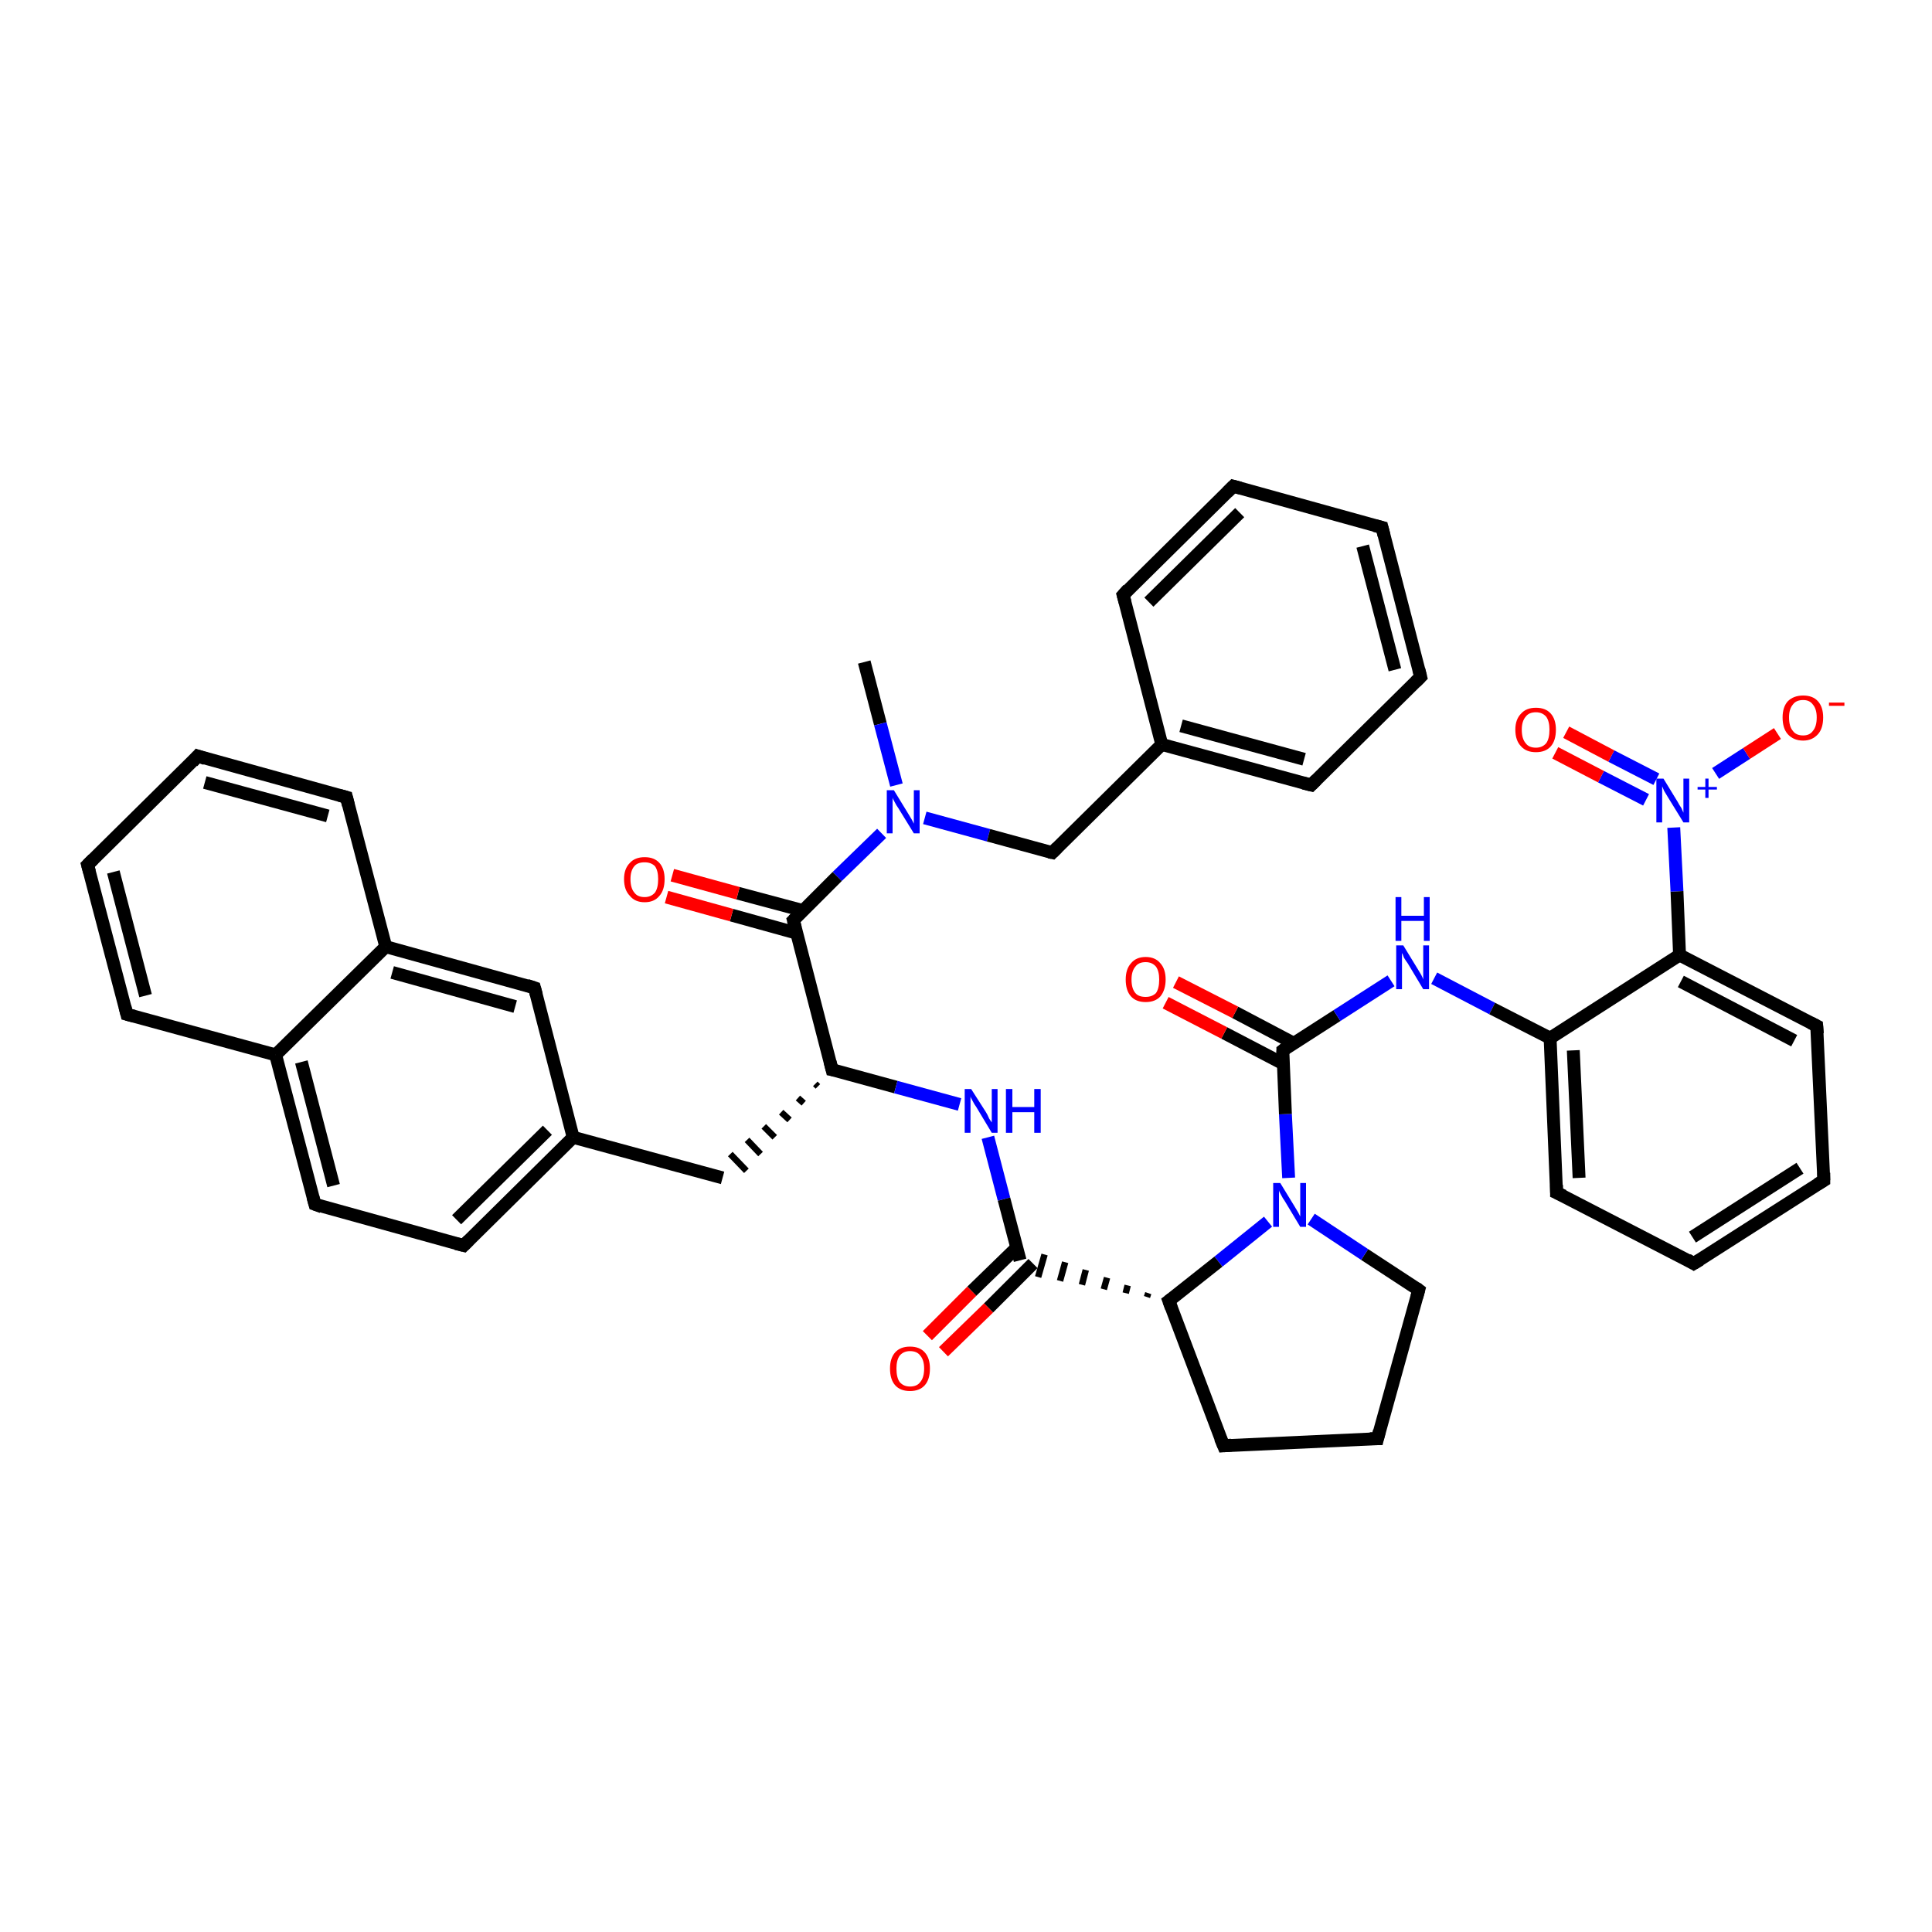 <?xml version='1.0' encoding='iso-8859-1'?>
<svg version='1.1' baseProfile='full'
              xmlns='http://www.w3.org/2000/svg'
                      xmlns:rdkit='http://www.rdkit.org/xml'
                      xmlns:xlink='http://www.w3.org/1999/xlink'
                  xml:space='preserve'
width='300px' height='300px' viewBox='0 0 300 300'>
<!-- END OF HEADER -->
<rect style='opacity:1.0;fill:#FFFFFF;stroke:none' width='300.0' height='300.0' x='0.0' y='0.0'> </rect>
<path class='bond-0 atom-0 atom-1' d='M 134.2,102.8 L 136.7,112.4' style='fill:none;fill-rule:evenodd;stroke:#000000;stroke-width:2.0px;stroke-linecap:butt;stroke-linejoin:miter;stroke-opacity:1' />
<path class='bond-0 atom-0 atom-1' d='M 136.7,112.4 L 139.2,121.9' style='fill:none;fill-rule:evenodd;stroke:#0000FF;stroke-width:2.0px;stroke-linecap:butt;stroke-linejoin:miter;stroke-opacity:1' />
<path class='bond-1 atom-1 atom-2' d='M 143.6,127.0 L 153.5,129.7' style='fill:none;fill-rule:evenodd;stroke:#0000FF;stroke-width:2.0px;stroke-linecap:butt;stroke-linejoin:miter;stroke-opacity:1' />
<path class='bond-1 atom-1 atom-2' d='M 153.5,129.7 L 163.4,132.4' style='fill:none;fill-rule:evenodd;stroke:#000000;stroke-width:2.0px;stroke-linecap:butt;stroke-linejoin:miter;stroke-opacity:1' />
<path class='bond-2 atom-2 atom-3' d='M 163.4,132.4 L 180.4,115.6' style='fill:none;fill-rule:evenodd;stroke:#000000;stroke-width:2.0px;stroke-linecap:butt;stroke-linejoin:miter;stroke-opacity:1' />
<path class='bond-3 atom-3 atom-4' d='M 180.4,115.6 L 203.6,121.9' style='fill:none;fill-rule:evenodd;stroke:#000000;stroke-width:2.0px;stroke-linecap:butt;stroke-linejoin:miter;stroke-opacity:1' />
<path class='bond-3 atom-3 atom-4' d='M 183.4,112.7 L 202.5,117.9' style='fill:none;fill-rule:evenodd;stroke:#000000;stroke-width:2.0px;stroke-linecap:butt;stroke-linejoin:miter;stroke-opacity:1' />
<path class='bond-4 atom-4 atom-5' d='M 203.6,121.9 L 220.6,105.1' style='fill:none;fill-rule:evenodd;stroke:#000000;stroke-width:2.0px;stroke-linecap:butt;stroke-linejoin:miter;stroke-opacity:1' />
<path class='bond-5 atom-5 atom-6' d='M 220.6,105.1 L 214.6,81.9' style='fill:none;fill-rule:evenodd;stroke:#000000;stroke-width:2.0px;stroke-linecap:butt;stroke-linejoin:miter;stroke-opacity:1' />
<path class='bond-5 atom-5 atom-6' d='M 216.6,104.0 L 211.6,84.8' style='fill:none;fill-rule:evenodd;stroke:#000000;stroke-width:2.0px;stroke-linecap:butt;stroke-linejoin:miter;stroke-opacity:1' />
<path class='bond-6 atom-6 atom-7' d='M 214.6,81.9 L 191.5,75.5' style='fill:none;fill-rule:evenodd;stroke:#000000;stroke-width:2.0px;stroke-linecap:butt;stroke-linejoin:miter;stroke-opacity:1' />
<path class='bond-7 atom-7 atom-8' d='M 191.5,75.5 L 174.4,92.4' style='fill:none;fill-rule:evenodd;stroke:#000000;stroke-width:2.0px;stroke-linecap:butt;stroke-linejoin:miter;stroke-opacity:1' />
<path class='bond-7 atom-7 atom-8' d='M 192.5,79.6 L 178.4,93.5' style='fill:none;fill-rule:evenodd;stroke:#000000;stroke-width:2.0px;stroke-linecap:butt;stroke-linejoin:miter;stroke-opacity:1' />
<path class='bond-8 atom-1 atom-9' d='M 136.9,129.4 L 130.0,136.1' style='fill:none;fill-rule:evenodd;stroke:#0000FF;stroke-width:2.0px;stroke-linecap:butt;stroke-linejoin:miter;stroke-opacity:1' />
<path class='bond-8 atom-1 atom-9' d='M 130.0,136.1 L 123.2,142.9' style='fill:none;fill-rule:evenodd;stroke:#000000;stroke-width:2.0px;stroke-linecap:butt;stroke-linejoin:miter;stroke-opacity:1' />
<path class='bond-9 atom-9 atom-10' d='M 124.7,141.4 L 114.6,138.7' style='fill:none;fill-rule:evenodd;stroke:#000000;stroke-width:2.0px;stroke-linecap:butt;stroke-linejoin:miter;stroke-opacity:1' />
<path class='bond-9 atom-9 atom-10' d='M 114.6,138.7 L 104.4,135.9' style='fill:none;fill-rule:evenodd;stroke:#FF0000;stroke-width:2.0px;stroke-linecap:butt;stroke-linejoin:miter;stroke-opacity:1' />
<path class='bond-9 atom-9 atom-10' d='M 123.7,144.9 L 113.6,142.1' style='fill:none;fill-rule:evenodd;stroke:#000000;stroke-width:2.0px;stroke-linecap:butt;stroke-linejoin:miter;stroke-opacity:1' />
<path class='bond-9 atom-9 atom-10' d='M 113.6,142.1 L 103.5,139.3' style='fill:none;fill-rule:evenodd;stroke:#FF0000;stroke-width:2.0px;stroke-linecap:butt;stroke-linejoin:miter;stroke-opacity:1' />
<path class='bond-10 atom-9 atom-11' d='M 123.2,142.9 L 129.2,166.1' style='fill:none;fill-rule:evenodd;stroke:#000000;stroke-width:2.0px;stroke-linecap:butt;stroke-linejoin:miter;stroke-opacity:1' />
<path class='bond-11 atom-11 atom-12' d='M 126.6,168.3 L 127.0,168.7' style='fill:none;fill-rule:evenodd;stroke:#000000;stroke-width:1.0px;stroke-linecap:butt;stroke-linejoin:miter;stroke-opacity:1' />
<path class='bond-11 atom-11 atom-12' d='M 123.9,170.5 L 124.8,171.3' style='fill:none;fill-rule:evenodd;stroke:#000000;stroke-width:1.0px;stroke-linecap:butt;stroke-linejoin:miter;stroke-opacity:1' />
<path class='bond-11 atom-11 atom-12' d='M 121.3,172.7 L 122.6,173.9' style='fill:none;fill-rule:evenodd;stroke:#000000;stroke-width:1.0px;stroke-linecap:butt;stroke-linejoin:miter;stroke-opacity:1' />
<path class='bond-11 atom-11 atom-12' d='M 118.6,174.9 L 120.3,176.6' style='fill:none;fill-rule:evenodd;stroke:#000000;stroke-width:1.0px;stroke-linecap:butt;stroke-linejoin:miter;stroke-opacity:1' />
<path class='bond-11 atom-11 atom-12' d='M 116.0,177.0 L 118.1,179.2' style='fill:none;fill-rule:evenodd;stroke:#000000;stroke-width:1.0px;stroke-linecap:butt;stroke-linejoin:miter;stroke-opacity:1' />
<path class='bond-11 atom-11 atom-12' d='M 113.4,179.2 L 115.9,181.8' style='fill:none;fill-rule:evenodd;stroke:#000000;stroke-width:1.0px;stroke-linecap:butt;stroke-linejoin:miter;stroke-opacity:1' />
<path class='bond-12 atom-12 atom-13' d='M 112.2,182.9 L 89.0,176.6' style='fill:none;fill-rule:evenodd;stroke:#000000;stroke-width:2.0px;stroke-linecap:butt;stroke-linejoin:miter;stroke-opacity:1' />
<path class='bond-13 atom-13 atom-14' d='M 89.0,176.6 L 72.0,193.4' style='fill:none;fill-rule:evenodd;stroke:#000000;stroke-width:2.0px;stroke-linecap:butt;stroke-linejoin:miter;stroke-opacity:1' />
<path class='bond-13 atom-13 atom-14' d='M 85.0,175.5 L 70.9,189.4' style='fill:none;fill-rule:evenodd;stroke:#000000;stroke-width:2.0px;stroke-linecap:butt;stroke-linejoin:miter;stroke-opacity:1' />
<path class='bond-14 atom-14 atom-15' d='M 72.0,193.4 L 48.9,187.0' style='fill:none;fill-rule:evenodd;stroke:#000000;stroke-width:2.0px;stroke-linecap:butt;stroke-linejoin:miter;stroke-opacity:1' />
<path class='bond-15 atom-15 atom-16' d='M 48.9,187.0 L 42.8,163.8' style='fill:none;fill-rule:evenodd;stroke:#000000;stroke-width:2.0px;stroke-linecap:butt;stroke-linejoin:miter;stroke-opacity:1' />
<path class='bond-15 atom-15 atom-16' d='M 51.8,184.1 L 46.8,164.9' style='fill:none;fill-rule:evenodd;stroke:#000000;stroke-width:2.0px;stroke-linecap:butt;stroke-linejoin:miter;stroke-opacity:1' />
<path class='bond-16 atom-16 atom-17' d='M 42.8,163.8 L 19.7,157.5' style='fill:none;fill-rule:evenodd;stroke:#000000;stroke-width:2.0px;stroke-linecap:butt;stroke-linejoin:miter;stroke-opacity:1' />
<path class='bond-17 atom-17 atom-18' d='M 19.7,157.5 L 13.6,134.3' style='fill:none;fill-rule:evenodd;stroke:#000000;stroke-width:2.0px;stroke-linecap:butt;stroke-linejoin:miter;stroke-opacity:1' />
<path class='bond-17 atom-17 atom-18' d='M 22.6,154.6 L 17.6,135.4' style='fill:none;fill-rule:evenodd;stroke:#000000;stroke-width:2.0px;stroke-linecap:butt;stroke-linejoin:miter;stroke-opacity:1' />
<path class='bond-18 atom-18 atom-19' d='M 13.6,134.3 L 30.7,117.4' style='fill:none;fill-rule:evenodd;stroke:#000000;stroke-width:2.0px;stroke-linecap:butt;stroke-linejoin:miter;stroke-opacity:1' />
<path class='bond-19 atom-19 atom-20' d='M 30.7,117.4 L 53.8,123.8' style='fill:none;fill-rule:evenodd;stroke:#000000;stroke-width:2.0px;stroke-linecap:butt;stroke-linejoin:miter;stroke-opacity:1' />
<path class='bond-19 atom-19 atom-20' d='M 31.8,121.5 L 50.9,126.7' style='fill:none;fill-rule:evenodd;stroke:#000000;stroke-width:2.0px;stroke-linecap:butt;stroke-linejoin:miter;stroke-opacity:1' />
<path class='bond-20 atom-20 atom-21' d='M 53.8,123.8 L 59.9,147.0' style='fill:none;fill-rule:evenodd;stroke:#000000;stroke-width:2.0px;stroke-linecap:butt;stroke-linejoin:miter;stroke-opacity:1' />
<path class='bond-21 atom-21 atom-22' d='M 59.9,147.0 L 83.0,153.4' style='fill:none;fill-rule:evenodd;stroke:#000000;stroke-width:2.0px;stroke-linecap:butt;stroke-linejoin:miter;stroke-opacity:1' />
<path class='bond-21 atom-21 atom-22' d='M 60.9,151.0 L 80.0,156.3' style='fill:none;fill-rule:evenodd;stroke:#000000;stroke-width:2.0px;stroke-linecap:butt;stroke-linejoin:miter;stroke-opacity:1' />
<path class='bond-22 atom-11 atom-23' d='M 129.2,166.1 L 139.1,168.8' style='fill:none;fill-rule:evenodd;stroke:#000000;stroke-width:2.0px;stroke-linecap:butt;stroke-linejoin:miter;stroke-opacity:1' />
<path class='bond-22 atom-11 atom-23' d='M 139.1,168.8 L 149.0,171.5' style='fill:none;fill-rule:evenodd;stroke:#0000FF;stroke-width:2.0px;stroke-linecap:butt;stroke-linejoin:miter;stroke-opacity:1' />
<path class='bond-23 atom-23 atom-24' d='M 153.4,176.6 L 155.9,186.2' style='fill:none;fill-rule:evenodd;stroke:#0000FF;stroke-width:2.0px;stroke-linecap:butt;stroke-linejoin:miter;stroke-opacity:1' />
<path class='bond-23 atom-23 atom-24' d='M 155.9,186.2 L 158.4,195.7' style='fill:none;fill-rule:evenodd;stroke:#000000;stroke-width:2.0px;stroke-linecap:butt;stroke-linejoin:miter;stroke-opacity:1' />
<path class='bond-24 atom-24 atom-25' d='M 157.9,193.7 L 150.9,200.5' style='fill:none;fill-rule:evenodd;stroke:#000000;stroke-width:2.0px;stroke-linecap:butt;stroke-linejoin:miter;stroke-opacity:1' />
<path class='bond-24 atom-24 atom-25' d='M 150.9,200.5 L 144.0,207.4' style='fill:none;fill-rule:evenodd;stroke:#FF0000;stroke-width:2.0px;stroke-linecap:butt;stroke-linejoin:miter;stroke-opacity:1' />
<path class='bond-24 atom-24 atom-25' d='M 160.4,196.2 L 153.5,203.1' style='fill:none;fill-rule:evenodd;stroke:#000000;stroke-width:2.0px;stroke-linecap:butt;stroke-linejoin:miter;stroke-opacity:1' />
<path class='bond-24 atom-24 atom-25' d='M 153.5,203.1 L 146.5,209.9' style='fill:none;fill-rule:evenodd;stroke:#FF0000;stroke-width:2.0px;stroke-linecap:butt;stroke-linejoin:miter;stroke-opacity:1' />
<path class='bond-25 atom-26 atom-24' d='M 178.3,200.8 L 178.1,201.4' style='fill:none;fill-rule:evenodd;stroke:#000000;stroke-width:1.0px;stroke-linecap:butt;stroke-linejoin:miter;stroke-opacity:1' />
<path class='bond-25 atom-26 atom-24' d='M 175.1,199.6 L 174.8,200.8' style='fill:none;fill-rule:evenodd;stroke:#000000;stroke-width:1.0px;stroke-linecap:butt;stroke-linejoin:miter;stroke-opacity:1' />
<path class='bond-25 atom-26 atom-24' d='M 171.9,198.4 L 171.4,200.2' style='fill:none;fill-rule:evenodd;stroke:#000000;stroke-width:1.0px;stroke-linecap:butt;stroke-linejoin:miter;stroke-opacity:1' />
<path class='bond-25 atom-26 atom-24' d='M 168.6,197.2 L 168.0,199.5' style='fill:none;fill-rule:evenodd;stroke:#000000;stroke-width:1.0px;stroke-linecap:butt;stroke-linejoin:miter;stroke-opacity:1' />
<path class='bond-25 atom-26 atom-24' d='M 165.4,196.0 L 164.6,198.9' style='fill:none;fill-rule:evenodd;stroke:#000000;stroke-width:1.0px;stroke-linecap:butt;stroke-linejoin:miter;stroke-opacity:1' />
<path class='bond-25 atom-26 atom-24' d='M 162.2,194.8 L 161.2,198.3' style='fill:none;fill-rule:evenodd;stroke:#000000;stroke-width:1.0px;stroke-linecap:butt;stroke-linejoin:miter;stroke-opacity:1' />
<path class='bond-26 atom-26 atom-27' d='M 181.5,202.0 L 190.0,224.5' style='fill:none;fill-rule:evenodd;stroke:#000000;stroke-width:2.0px;stroke-linecap:butt;stroke-linejoin:miter;stroke-opacity:1' />
<path class='bond-27 atom-27 atom-28' d='M 190.0,224.5 L 213.9,223.4' style='fill:none;fill-rule:evenodd;stroke:#000000;stroke-width:2.0px;stroke-linecap:butt;stroke-linejoin:miter;stroke-opacity:1' />
<path class='bond-28 atom-28 atom-29' d='M 213.9,223.4 L 220.3,200.3' style='fill:none;fill-rule:evenodd;stroke:#000000;stroke-width:2.0px;stroke-linecap:butt;stroke-linejoin:miter;stroke-opacity:1' />
<path class='bond-29 atom-29 atom-30' d='M 220.3,200.3 L 211.9,194.8' style='fill:none;fill-rule:evenodd;stroke:#000000;stroke-width:2.0px;stroke-linecap:butt;stroke-linejoin:miter;stroke-opacity:1' />
<path class='bond-29 atom-29 atom-30' d='M 211.9,194.8 L 203.6,189.3' style='fill:none;fill-rule:evenodd;stroke:#0000FF;stroke-width:2.0px;stroke-linecap:butt;stroke-linejoin:miter;stroke-opacity:1' />
<path class='bond-30 atom-30 atom-31' d='M 200.1,182.9 L 199.6,173.0' style='fill:none;fill-rule:evenodd;stroke:#0000FF;stroke-width:2.0px;stroke-linecap:butt;stroke-linejoin:miter;stroke-opacity:1' />
<path class='bond-30 atom-30 atom-31' d='M 199.6,173.0 L 199.2,163.1' style='fill:none;fill-rule:evenodd;stroke:#000000;stroke-width:2.0px;stroke-linecap:butt;stroke-linejoin:miter;stroke-opacity:1' />
<path class='bond-31 atom-31 atom-32' d='M 200.9,162.0 L 191.8,157.2' style='fill:none;fill-rule:evenodd;stroke:#000000;stroke-width:2.0px;stroke-linecap:butt;stroke-linejoin:miter;stroke-opacity:1' />
<path class='bond-31 atom-31 atom-32' d='M 191.8,157.2 L 182.6,152.5' style='fill:none;fill-rule:evenodd;stroke:#FF0000;stroke-width:2.0px;stroke-linecap:butt;stroke-linejoin:miter;stroke-opacity:1' />
<path class='bond-31 atom-31 atom-32' d='M 199.3,165.2 L 190.1,160.4' style='fill:none;fill-rule:evenodd;stroke:#000000;stroke-width:2.0px;stroke-linecap:butt;stroke-linejoin:miter;stroke-opacity:1' />
<path class='bond-31 atom-31 atom-32' d='M 190.1,160.4 L 181.0,155.7' style='fill:none;fill-rule:evenodd;stroke:#FF0000;stroke-width:2.0px;stroke-linecap:butt;stroke-linejoin:miter;stroke-opacity:1' />
<path class='bond-32 atom-31 atom-33' d='M 199.2,163.1 L 207.6,157.7' style='fill:none;fill-rule:evenodd;stroke:#000000;stroke-width:2.0px;stroke-linecap:butt;stroke-linejoin:miter;stroke-opacity:1' />
<path class='bond-32 atom-31 atom-33' d='M 207.6,157.7 L 216.0,152.3' style='fill:none;fill-rule:evenodd;stroke:#0000FF;stroke-width:2.0px;stroke-linecap:butt;stroke-linejoin:miter;stroke-opacity:1' />
<path class='bond-33 atom-33 atom-34' d='M 222.7,151.9 L 231.7,156.6' style='fill:none;fill-rule:evenodd;stroke:#0000FF;stroke-width:2.0px;stroke-linecap:butt;stroke-linejoin:miter;stroke-opacity:1' />
<path class='bond-33 atom-33 atom-34' d='M 231.7,156.6 L 240.7,161.2' style='fill:none;fill-rule:evenodd;stroke:#000000;stroke-width:2.0px;stroke-linecap:butt;stroke-linejoin:miter;stroke-opacity:1' />
<path class='bond-34 atom-34 atom-35' d='M 240.7,161.2 L 241.7,185.2' style='fill:none;fill-rule:evenodd;stroke:#000000;stroke-width:2.0px;stroke-linecap:butt;stroke-linejoin:miter;stroke-opacity:1' />
<path class='bond-34 atom-34 atom-35' d='M 244.3,163.1 L 245.2,182.9' style='fill:none;fill-rule:evenodd;stroke:#000000;stroke-width:2.0px;stroke-linecap:butt;stroke-linejoin:miter;stroke-opacity:1' />
<path class='bond-35 atom-35 atom-36' d='M 241.7,185.2 L 263.0,196.2' style='fill:none;fill-rule:evenodd;stroke:#000000;stroke-width:2.0px;stroke-linecap:butt;stroke-linejoin:miter;stroke-opacity:1' />
<path class='bond-36 atom-36 atom-37' d='M 263.0,196.2 L 283.2,183.3' style='fill:none;fill-rule:evenodd;stroke:#000000;stroke-width:2.0px;stroke-linecap:butt;stroke-linejoin:miter;stroke-opacity:1' />
<path class='bond-36 atom-36 atom-37' d='M 262.8,192.1 L 279.5,181.4' style='fill:none;fill-rule:evenodd;stroke:#000000;stroke-width:2.0px;stroke-linecap:butt;stroke-linejoin:miter;stroke-opacity:1' />
<path class='bond-37 atom-37 atom-38' d='M 283.2,183.3 L 282.1,159.3' style='fill:none;fill-rule:evenodd;stroke:#000000;stroke-width:2.0px;stroke-linecap:butt;stroke-linejoin:miter;stroke-opacity:1' />
<path class='bond-38 atom-38 atom-39' d='M 282.1,159.3 L 260.8,148.3' style='fill:none;fill-rule:evenodd;stroke:#000000;stroke-width:2.0px;stroke-linecap:butt;stroke-linejoin:miter;stroke-opacity:1' />
<path class='bond-38 atom-38 atom-39' d='M 278.6,161.6 L 261.0,152.4' style='fill:none;fill-rule:evenodd;stroke:#000000;stroke-width:2.0px;stroke-linecap:butt;stroke-linejoin:miter;stroke-opacity:1' />
<path class='bond-39 atom-39 atom-40' d='M 260.8,148.3 L 260.4,138.4' style='fill:none;fill-rule:evenodd;stroke:#000000;stroke-width:2.0px;stroke-linecap:butt;stroke-linejoin:miter;stroke-opacity:1' />
<path class='bond-39 atom-39 atom-40' d='M 260.4,138.4 L 259.9,128.5' style='fill:none;fill-rule:evenodd;stroke:#0000FF;stroke-width:2.0px;stroke-linecap:butt;stroke-linejoin:miter;stroke-opacity:1' />
<path class='bond-40 atom-40 atom-41' d='M 266.4,120.1 L 271.2,117.0' style='fill:none;fill-rule:evenodd;stroke:#0000FF;stroke-width:2.0px;stroke-linecap:butt;stroke-linejoin:miter;stroke-opacity:1' />
<path class='bond-40 atom-40 atom-41' d='M 271.2,117.0 L 276.0,113.9' style='fill:none;fill-rule:evenodd;stroke:#FF0000;stroke-width:2.0px;stroke-linecap:butt;stroke-linejoin:miter;stroke-opacity:1' />
<path class='bond-41 atom-40 atom-42' d='M 257.2,121.0 L 250.2,117.4' style='fill:none;fill-rule:evenodd;stroke:#0000FF;stroke-width:2.0px;stroke-linecap:butt;stroke-linejoin:miter;stroke-opacity:1' />
<path class='bond-41 atom-40 atom-42' d='M 250.2,117.4 L 243.2,113.7' style='fill:none;fill-rule:evenodd;stroke:#FF0000;stroke-width:2.0px;stroke-linecap:butt;stroke-linejoin:miter;stroke-opacity:1' />
<path class='bond-41 atom-40 atom-42' d='M 255.6,124.2 L 248.6,120.6' style='fill:none;fill-rule:evenodd;stroke:#0000FF;stroke-width:2.0px;stroke-linecap:butt;stroke-linejoin:miter;stroke-opacity:1' />
<path class='bond-41 atom-40 atom-42' d='M 248.6,120.6 L 241.5,116.9' style='fill:none;fill-rule:evenodd;stroke:#FF0000;stroke-width:2.0px;stroke-linecap:butt;stroke-linejoin:miter;stroke-opacity:1' />
<path class='bond-42 atom-8 atom-3' d='M 174.4,92.4 L 180.4,115.6' style='fill:none;fill-rule:evenodd;stroke:#000000;stroke-width:2.0px;stroke-linecap:butt;stroke-linejoin:miter;stroke-opacity:1' />
<path class='bond-43 atom-22 atom-13' d='M 83.0,153.4 L 89.0,176.6' style='fill:none;fill-rule:evenodd;stroke:#000000;stroke-width:2.0px;stroke-linecap:butt;stroke-linejoin:miter;stroke-opacity:1' />
<path class='bond-44 atom-30 atom-26' d='M 196.9,189.7 L 189.2,195.9' style='fill:none;fill-rule:evenodd;stroke:#0000FF;stroke-width:2.0px;stroke-linecap:butt;stroke-linejoin:miter;stroke-opacity:1' />
<path class='bond-44 atom-30 atom-26' d='M 189.2,195.9 L 181.5,202.0' style='fill:none;fill-rule:evenodd;stroke:#000000;stroke-width:2.0px;stroke-linecap:butt;stroke-linejoin:miter;stroke-opacity:1' />
<path class='bond-45 atom-39 atom-34' d='M 260.8,148.3 L 240.7,161.2' style='fill:none;fill-rule:evenodd;stroke:#000000;stroke-width:2.0px;stroke-linecap:butt;stroke-linejoin:miter;stroke-opacity:1' />
<path class='bond-46 atom-21 atom-16' d='M 59.9,147.0 L 42.8,163.8' style='fill:none;fill-rule:evenodd;stroke:#000000;stroke-width:2.0px;stroke-linecap:butt;stroke-linejoin:miter;stroke-opacity:1' />
<path d='M 162.9,132.3 L 163.4,132.4 L 164.2,131.6' style='fill:none;stroke:#000000;stroke-width:2.0px;stroke-linecap:butt;stroke-linejoin:miter;stroke-opacity:1;' />
<path d='M 202.4,121.6 L 203.6,121.9 L 204.4,121.1' style='fill:none;stroke:#000000;stroke-width:2.0px;stroke-linecap:butt;stroke-linejoin:miter;stroke-opacity:1;' />
<path d='M 219.8,105.9 L 220.6,105.1 L 220.3,103.9' style='fill:none;stroke:#000000;stroke-width:2.0px;stroke-linecap:butt;stroke-linejoin:miter;stroke-opacity:1;' />
<path d='M 214.9,83.1 L 214.6,81.9 L 213.4,81.6' style='fill:none;stroke:#000000;stroke-width:2.0px;stroke-linecap:butt;stroke-linejoin:miter;stroke-opacity:1;' />
<path d='M 192.6,75.8 L 191.5,75.5 L 190.6,76.4' style='fill:none;stroke:#000000;stroke-width:2.0px;stroke-linecap:butt;stroke-linejoin:miter;stroke-opacity:1;' />
<path d='M 175.2,91.5 L 174.4,92.4 L 174.7,93.5' style='fill:none;stroke:#000000;stroke-width:2.0px;stroke-linecap:butt;stroke-linejoin:miter;stroke-opacity:1;' />
<path d='M 123.5,142.6 L 123.2,142.9 L 123.5,144.1' style='fill:none;stroke:#000000;stroke-width:2.0px;stroke-linecap:butt;stroke-linejoin:miter;stroke-opacity:1;' />
<path d='M 128.9,164.9 L 129.2,166.1 L 129.7,166.2' style='fill:none;stroke:#000000;stroke-width:2.0px;stroke-linecap:butt;stroke-linejoin:miter;stroke-opacity:1;' />
<path d='M 72.8,192.6 L 72.0,193.4 L 70.8,193.1' style='fill:none;stroke:#000000;stroke-width:2.0px;stroke-linecap:butt;stroke-linejoin:miter;stroke-opacity:1;' />
<path d='M 50.0,187.4 L 48.9,187.0 L 48.6,185.9' style='fill:none;stroke:#000000;stroke-width:2.0px;stroke-linecap:butt;stroke-linejoin:miter;stroke-opacity:1;' />
<path d='M 20.8,157.8 L 19.7,157.5 L 19.4,156.3' style='fill:none;stroke:#000000;stroke-width:2.0px;stroke-linecap:butt;stroke-linejoin:miter;stroke-opacity:1;' />
<path d='M 13.9,135.4 L 13.6,134.3 L 14.5,133.4' style='fill:none;stroke:#000000;stroke-width:2.0px;stroke-linecap:butt;stroke-linejoin:miter;stroke-opacity:1;' />
<path d='M 29.9,118.3 L 30.7,117.4 L 31.9,117.8' style='fill:none;stroke:#000000;stroke-width:2.0px;stroke-linecap:butt;stroke-linejoin:miter;stroke-opacity:1;' />
<path d='M 52.7,123.5 L 53.8,123.8 L 54.1,125.0' style='fill:none;stroke:#000000;stroke-width:2.0px;stroke-linecap:butt;stroke-linejoin:miter;stroke-opacity:1;' />
<path d='M 81.8,153.0 L 83.0,153.4 L 83.3,154.5' style='fill:none;stroke:#000000;stroke-width:2.0px;stroke-linecap:butt;stroke-linejoin:miter;stroke-opacity:1;' />
<path d='M 181.9,203.1 L 181.5,202.0 L 181.9,201.7' style='fill:none;stroke:#000000;stroke-width:2.0px;stroke-linecap:butt;stroke-linejoin:miter;stroke-opacity:1;' />
<path d='M 189.5,223.3 L 190.0,224.5 L 191.2,224.4' style='fill:none;stroke:#000000;stroke-width:2.0px;stroke-linecap:butt;stroke-linejoin:miter;stroke-opacity:1;' />
<path d='M 212.7,223.4 L 213.9,223.4 L 214.2,222.2' style='fill:none;stroke:#000000;stroke-width:2.0px;stroke-linecap:butt;stroke-linejoin:miter;stroke-opacity:1;' />
<path d='M 220.0,201.4 L 220.3,200.3 L 219.9,200.0' style='fill:none;stroke:#000000;stroke-width:2.0px;stroke-linecap:butt;stroke-linejoin:miter;stroke-opacity:1;' />
<path d='M 199.2,163.6 L 199.2,163.1 L 199.6,162.8' style='fill:none;stroke:#000000;stroke-width:2.0px;stroke-linecap:butt;stroke-linejoin:miter;stroke-opacity:1;' />
<path d='M 241.7,184.0 L 241.7,185.2 L 242.8,185.7' style='fill:none;stroke:#000000;stroke-width:2.0px;stroke-linecap:butt;stroke-linejoin:miter;stroke-opacity:1;' />
<path d='M 262.0,195.6 L 263.0,196.2 L 264.0,195.6' style='fill:none;stroke:#000000;stroke-width:2.0px;stroke-linecap:butt;stroke-linejoin:miter;stroke-opacity:1;' />
<path d='M 282.2,183.9 L 283.2,183.3 L 283.2,182.1' style='fill:none;stroke:#000000;stroke-width:2.0px;stroke-linecap:butt;stroke-linejoin:miter;stroke-opacity:1;' />
<path d='M 282.2,160.5 L 282.1,159.3 L 281.1,158.8' style='fill:none;stroke:#000000;stroke-width:2.0px;stroke-linecap:butt;stroke-linejoin:miter;stroke-opacity:1;' />
<path class='atom-1' d='M 138.8 122.7
L 141.0 126.3
Q 141.2 126.6, 141.6 127.3
Q 141.9 127.9, 141.9 127.9
L 141.9 122.7
L 142.8 122.7
L 142.8 129.4
L 141.9 129.4
L 139.5 125.5
Q 139.2 125.1, 138.9 124.5
Q 138.6 124.0, 138.6 123.8
L 138.6 129.4
L 137.7 129.4
L 137.7 122.7
L 138.8 122.7
' fill='#0000FF'/>
<path class='atom-10' d='M 96.9 136.5
Q 96.9 134.9, 97.8 134.0
Q 98.6 133.1, 100.1 133.1
Q 101.6 133.1, 102.4 134.0
Q 103.2 134.9, 103.2 136.5
Q 103.2 138.2, 102.4 139.1
Q 101.6 140.1, 100.1 140.1
Q 98.6 140.1, 97.8 139.1
Q 96.9 138.2, 96.9 136.5
M 100.1 139.3
Q 101.1 139.3, 101.7 138.6
Q 102.2 137.9, 102.2 136.5
Q 102.2 135.2, 101.7 134.5
Q 101.1 133.9, 100.1 133.9
Q 99.0 133.9, 98.5 134.5
Q 97.9 135.2, 97.9 136.5
Q 97.9 137.9, 98.5 138.6
Q 99.0 139.3, 100.1 139.3
' fill='#FF0000'/>
<path class='atom-23' d='M 150.8 169.1
L 153.1 172.7
Q 153.3 173.0, 153.6 173.7
Q 154.0 174.3, 154.0 174.3
L 154.0 169.1
L 154.9 169.1
L 154.9 175.9
L 154.0 175.9
L 151.6 171.9
Q 151.3 171.5, 151.0 170.9
Q 150.7 170.4, 150.7 170.2
L 150.7 175.9
L 149.8 175.9
L 149.8 169.1
L 150.8 169.1
' fill='#0000FF'/>
<path class='atom-23' d='M 156.2 169.1
L 157.2 169.1
L 157.2 171.9
L 160.6 171.9
L 160.6 169.1
L 161.6 169.1
L 161.6 175.9
L 160.6 175.9
L 160.6 172.7
L 157.2 172.7
L 157.2 175.9
L 156.2 175.9
L 156.2 169.1
' fill='#0000FF'/>
<path class='atom-25' d='M 138.2 212.5
Q 138.2 210.9, 139.0 210.0
Q 139.8 209.1, 141.3 209.1
Q 142.8 209.1, 143.6 210.0
Q 144.4 210.9, 144.4 212.5
Q 144.4 214.2, 143.6 215.1
Q 142.8 216.0, 141.3 216.0
Q 139.8 216.0, 139.0 215.1
Q 138.2 214.2, 138.2 212.5
M 141.3 215.3
Q 142.4 215.3, 142.9 214.6
Q 143.5 213.9, 143.5 212.5
Q 143.5 211.2, 142.9 210.5
Q 142.4 209.8, 141.3 209.8
Q 140.3 209.8, 139.7 210.5
Q 139.2 211.2, 139.2 212.5
Q 139.2 213.9, 139.7 214.6
Q 140.3 215.3, 141.3 215.3
' fill='#FF0000'/>
<path class='atom-30' d='M 198.8 183.7
L 201.0 187.3
Q 201.2 187.6, 201.6 188.3
Q 201.9 188.9, 201.9 188.9
L 201.9 183.7
L 202.8 183.7
L 202.8 190.5
L 201.9 190.5
L 199.5 186.5
Q 199.2 186.1, 198.9 185.5
Q 198.6 185.0, 198.6 184.8
L 198.6 190.5
L 197.7 190.5
L 197.7 183.7
L 198.8 183.7
' fill='#0000FF'/>
<path class='atom-32' d='M 174.8 152.1
Q 174.8 150.5, 175.6 149.6
Q 176.4 148.6, 177.9 148.6
Q 179.4 148.6, 180.2 149.6
Q 181.0 150.5, 181.0 152.1
Q 181.0 153.7, 180.2 154.7
Q 179.4 155.6, 177.9 155.6
Q 176.4 155.6, 175.6 154.7
Q 174.8 153.8, 174.8 152.1
M 177.9 154.8
Q 178.9 154.8, 179.5 154.2
Q 180.0 153.5, 180.0 152.1
Q 180.0 150.8, 179.5 150.1
Q 178.9 149.4, 177.9 149.4
Q 176.8 149.4, 176.3 150.1
Q 175.7 150.8, 175.7 152.1
Q 175.7 153.5, 176.3 154.2
Q 176.8 154.8, 177.9 154.8
' fill='#FF0000'/>
<path class='atom-33' d='M 217.9 146.8
L 220.1 150.4
Q 220.3 150.7, 220.7 151.4
Q 221.0 152.0, 221.0 152.1
L 221.0 146.8
L 221.9 146.8
L 221.9 153.6
L 221.0 153.6
L 218.6 149.6
Q 218.3 149.2, 218.0 148.7
Q 217.8 148.1, 217.7 148.0
L 217.7 153.6
L 216.8 153.6
L 216.8 146.8
L 217.9 146.8
' fill='#0000FF'/>
<path class='atom-33' d='M 216.7 139.3
L 217.6 139.3
L 217.6 142.2
L 221.1 142.2
L 221.1 139.3
L 222.0 139.3
L 222.0 146.1
L 221.1 146.1
L 221.1 143.0
L 217.6 143.0
L 217.6 146.1
L 216.7 146.1
L 216.7 139.3
' fill='#0000FF'/>
<path class='atom-40' d='M 258.3 120.9
L 260.5 124.5
Q 260.7 124.9, 261.1 125.5
Q 261.4 126.2, 261.4 126.2
L 261.4 120.9
L 262.3 120.9
L 262.3 127.7
L 261.4 127.7
L 259.0 123.8
Q 258.7 123.3, 258.4 122.8
Q 258.2 122.3, 258.1 122.1
L 258.1 127.7
L 257.2 127.7
L 257.2 120.9
L 258.3 120.9
' fill='#0000FF'/>
<path class='atom-40' d='M 263.6 122.2
L 264.8 122.2
L 264.8 120.9
L 265.3 120.9
L 265.3 122.2
L 266.6 122.2
L 266.6 122.6
L 265.3 122.6
L 265.3 123.9
L 264.8 123.9
L 264.8 122.6
L 263.6 122.6
L 263.6 122.2
' fill='#0000FF'/>
<path class='atom-41' d='M 276.8 111.4
Q 276.8 109.8, 277.6 108.9
Q 278.5 108.0, 280.0 108.0
Q 281.5 108.0, 282.3 108.9
Q 283.1 109.8, 283.1 111.4
Q 283.1 113.1, 282.3 114.0
Q 281.4 115.0, 280.0 115.0
Q 278.5 115.0, 277.6 114.0
Q 276.8 113.1, 276.8 111.4
M 280.0 114.2
Q 281.0 114.2, 281.5 113.5
Q 282.1 112.8, 282.1 111.4
Q 282.1 110.1, 281.5 109.4
Q 281.0 108.7, 280.0 108.7
Q 278.9 108.7, 278.4 109.4
Q 277.8 110.1, 277.8 111.4
Q 277.8 112.8, 278.4 113.5
Q 278.9 114.2, 280.0 114.2
' fill='#FF0000'/>
<path class='atom-41' d='M 284.0 109.1
L 286.4 109.1
L 286.4 109.6
L 284.0 109.6
L 284.0 109.1
' fill='#FF0000'/>
<path class='atom-42' d='M 235.3 113.3
Q 235.3 111.7, 236.2 110.8
Q 237.0 109.9, 238.5 109.9
Q 240.0 109.9, 240.8 110.8
Q 241.6 111.7, 241.6 113.3
Q 241.6 115.0, 240.8 115.9
Q 240.0 116.8, 238.5 116.8
Q 237.0 116.8, 236.2 115.9
Q 235.3 115.0, 235.3 113.3
M 238.5 116.1
Q 239.5 116.1, 240.1 115.4
Q 240.6 114.7, 240.6 113.3
Q 240.6 112.0, 240.1 111.3
Q 239.5 110.6, 238.5 110.6
Q 237.4 110.6, 236.9 111.3
Q 236.3 112.0, 236.3 113.3
Q 236.3 114.7, 236.9 115.4
Q 237.4 116.1, 238.5 116.1
' fill='#FF0000'/>
</svg>
